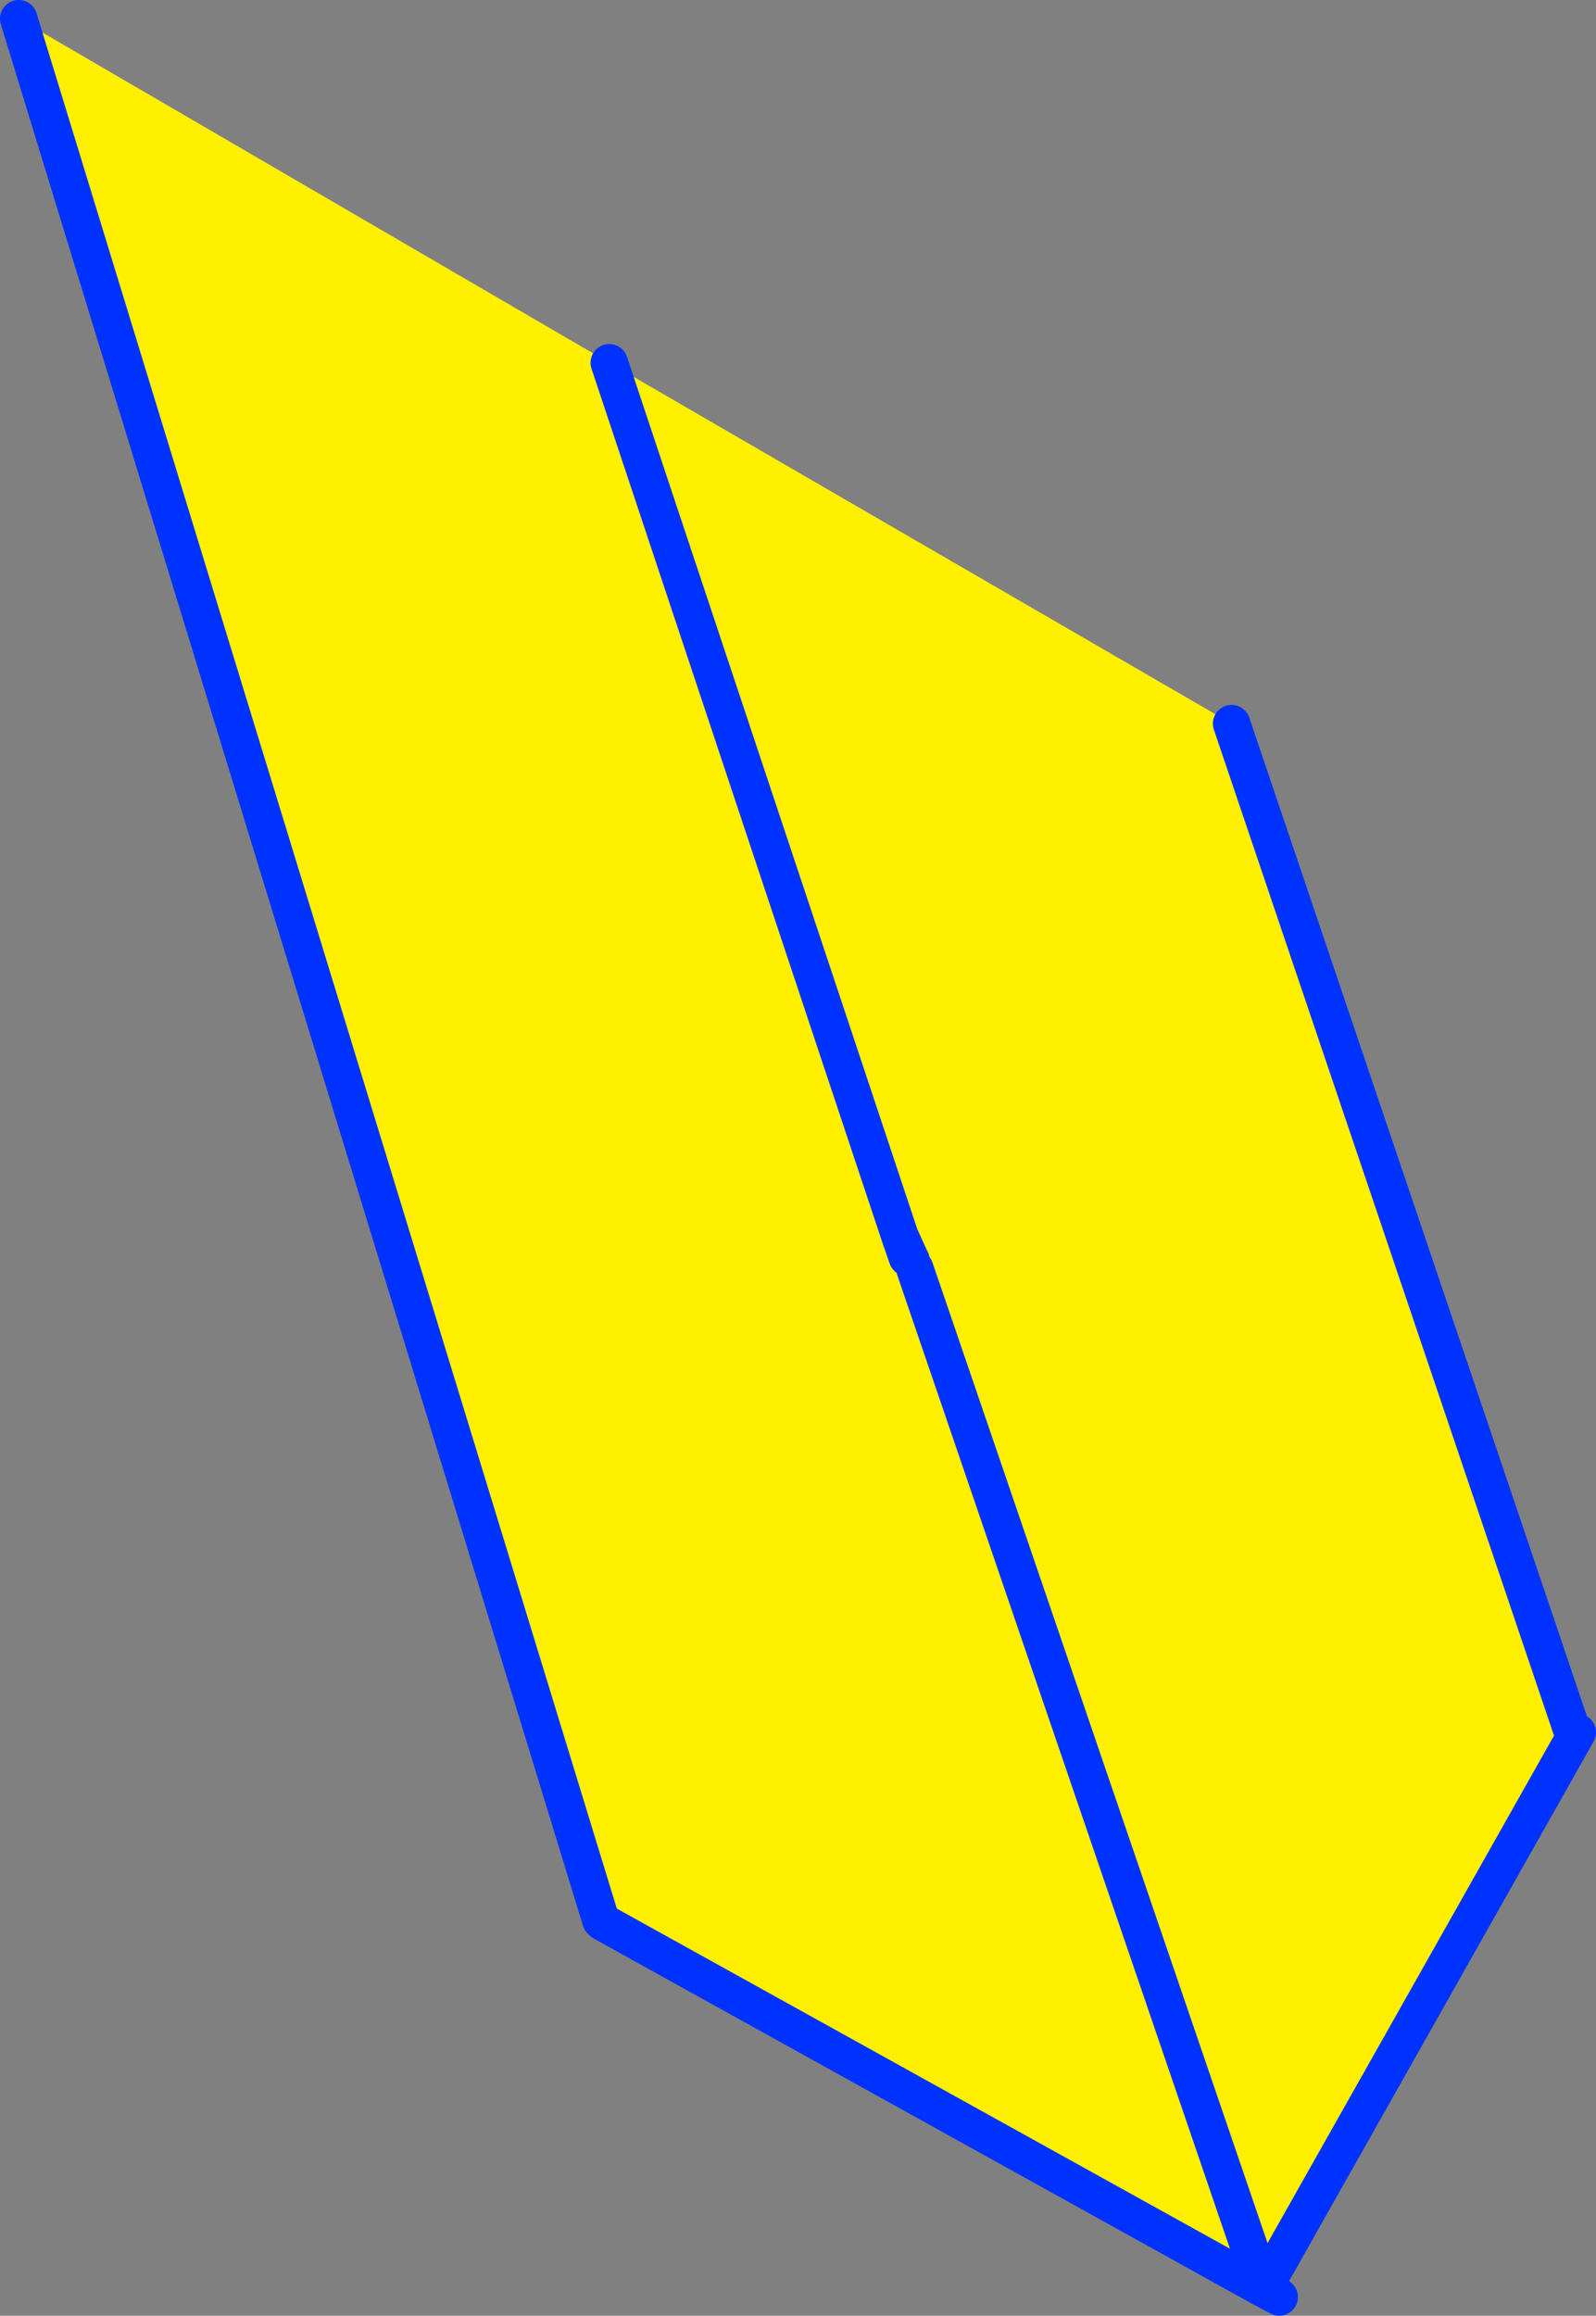<?xml version="1.0" encoding="UTF-8" standalone="no"?>
<svg xmlns:xlink="http://www.w3.org/1999/xlink" height="123.85px" width="85.4px" xmlns="http://www.w3.org/2000/svg">
  <rect width="100%" height="100%" fill="#808080" stroke="none"/>
  <g transform="matrix(1.0, 0.0, 0.0, 1.0, 29.55, 29.3)">
    <path d="M19.1 37.9 L18.6 36.8 19.0 37.95 19.05 38.0 19.2 38.1 19.1 37.9 M2.7 73.5 L2.65 73.3 2.6 73.4 -28.55 -28.3 3.05 -9.9 36.35 9.4 54.6 63.35 54.85 63.35 38.05 93.1 2.7 73.5 M3.05 -9.9 L18.6 36.8 3.05 -9.9 M19.4 38.55 L38.05 93.1 19.4 38.55" fill="#fff000" fill-rule="evenodd" stroke="none"/>
    <path d="M38.9 93.55 L38.75 93.1 38.9 93.1 39.05 93.0 39.4 92.95 39.0 93.75 38.95 93.6 38.9 93.55" fill="#ffffff" fill-rule="evenodd" stroke="none"/>
    <path d="M19.1 37.9 L18.6 36.8 19.0 37.95 19.05 38.0 19.2 38.1 M2.6 73.4 L-28.55 -28.3 M36.35 9.4 L54.6 63.35 M54.85 63.35 L38.05 93.1 38.9 93.55 M38.05 93.1 L2.7 73.5 M38.05 93.1 L19.4 38.55 M18.6 36.8 L3.05 -9.9" fill="none" stroke="#0032ff" stroke-linecap="round" stroke-linejoin="round" stroke-width="2.0"/>
  </g>
</svg>
